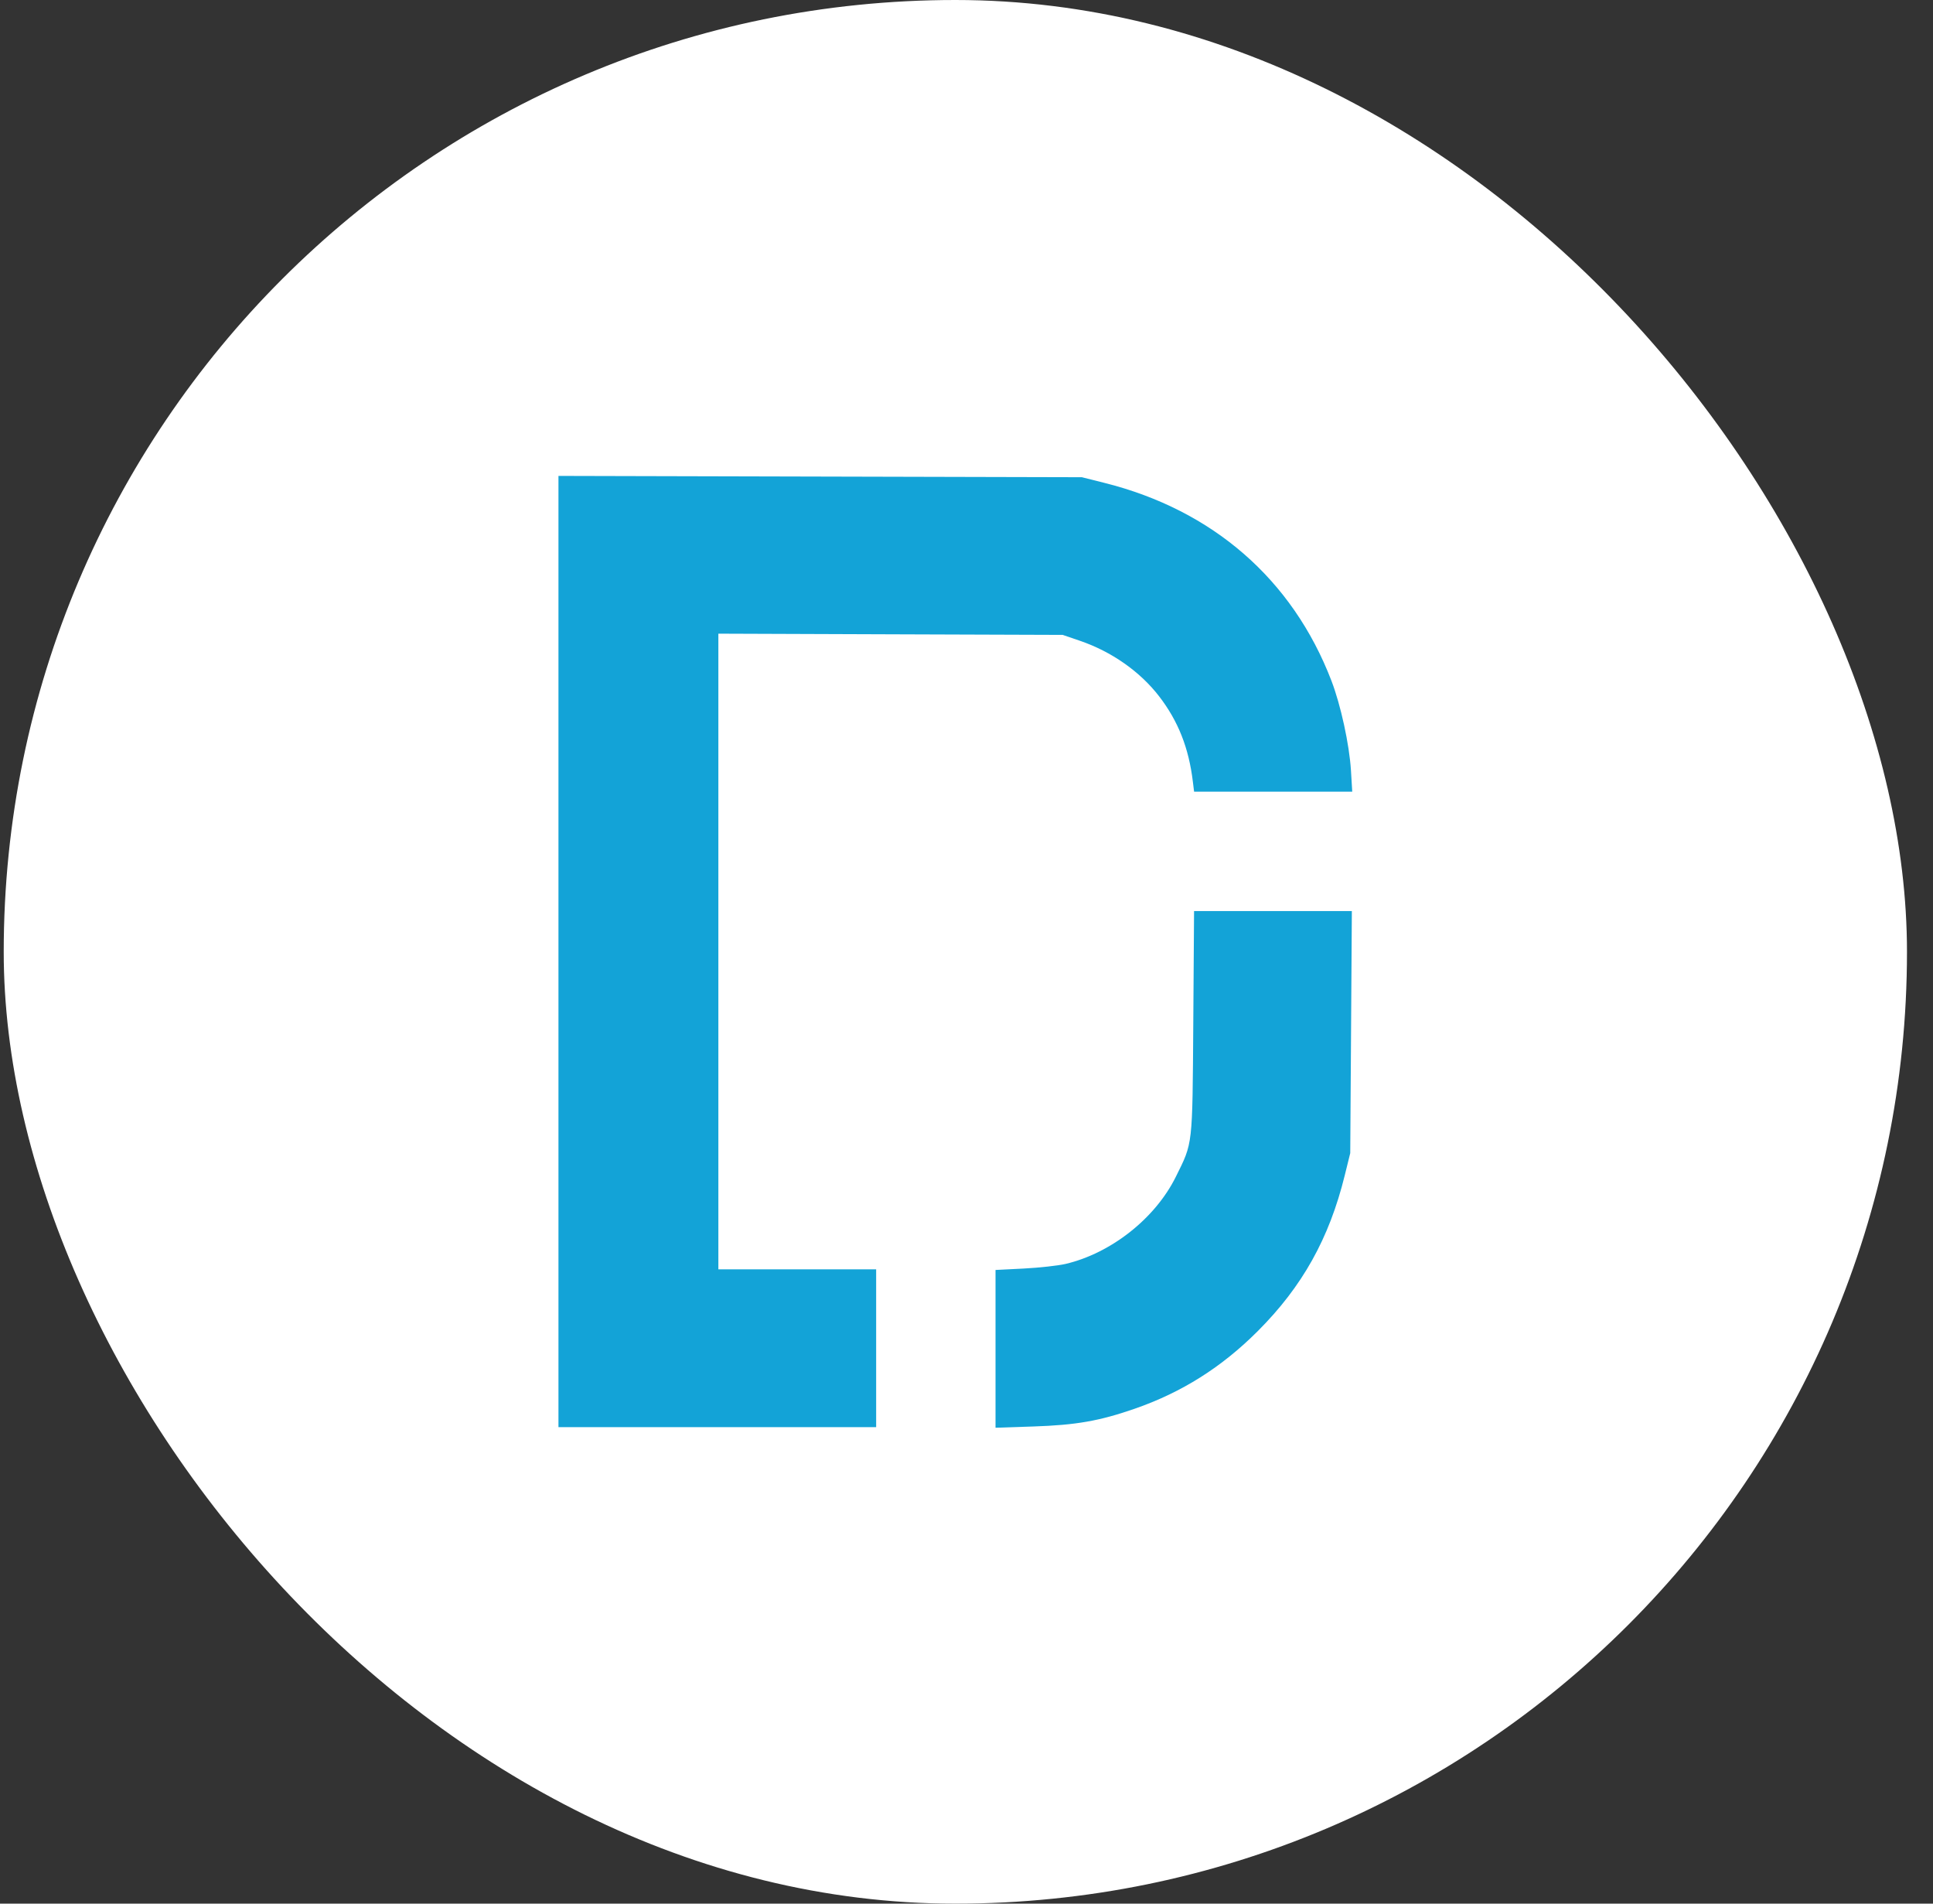 <svg xmlns="http://www.w3.org/2000/svg" width="65" height="64" viewBox="0 0 65 64" fill="none"><rect x="0" y="0" width="65" height="64" fill="#333333" stroke="none"/><rect x="0.125" width="64" height="64" rx="32" fill="white"></rect><path d="M18.779 31.99V16L27.579 16.022L36.38 16.044L37.133 16.233C40.783 17.147 43.46 19.478 44.77 22.883C45.085 23.703 45.374 25.031 45.428 25.903L45.471 26.615H42.812H40.153L40.111 26.274C39.974 25.142 39.617 24.241 38.977 23.41C38.337 22.578 37.375 21.904 36.308 21.541L35.735 21.345L29.945 21.325L24.156 21.304V31.989V42.674H26.809H29.462V45.327V47.98H24.12H18.779V31.99Z" fill="#13A3D7"></path><path d="M33.476 45.348V42.696L34.426 42.648C34.949 42.621 35.581 42.551 35.83 42.493C37.363 42.133 38.847 40.961 39.538 39.565C40.116 38.397 40.096 38.581 40.126 34.375L40.152 30.629H42.805H45.458L45.431 34.698L45.404 38.767L45.218 39.52C44.697 41.635 43.792 43.254 42.294 44.752C41.078 45.969 39.734 46.815 38.148 47.364C36.964 47.774 36.184 47.91 34.749 47.958L33.476 48V45.348Z" fill="#13A3D7"></path></svg>